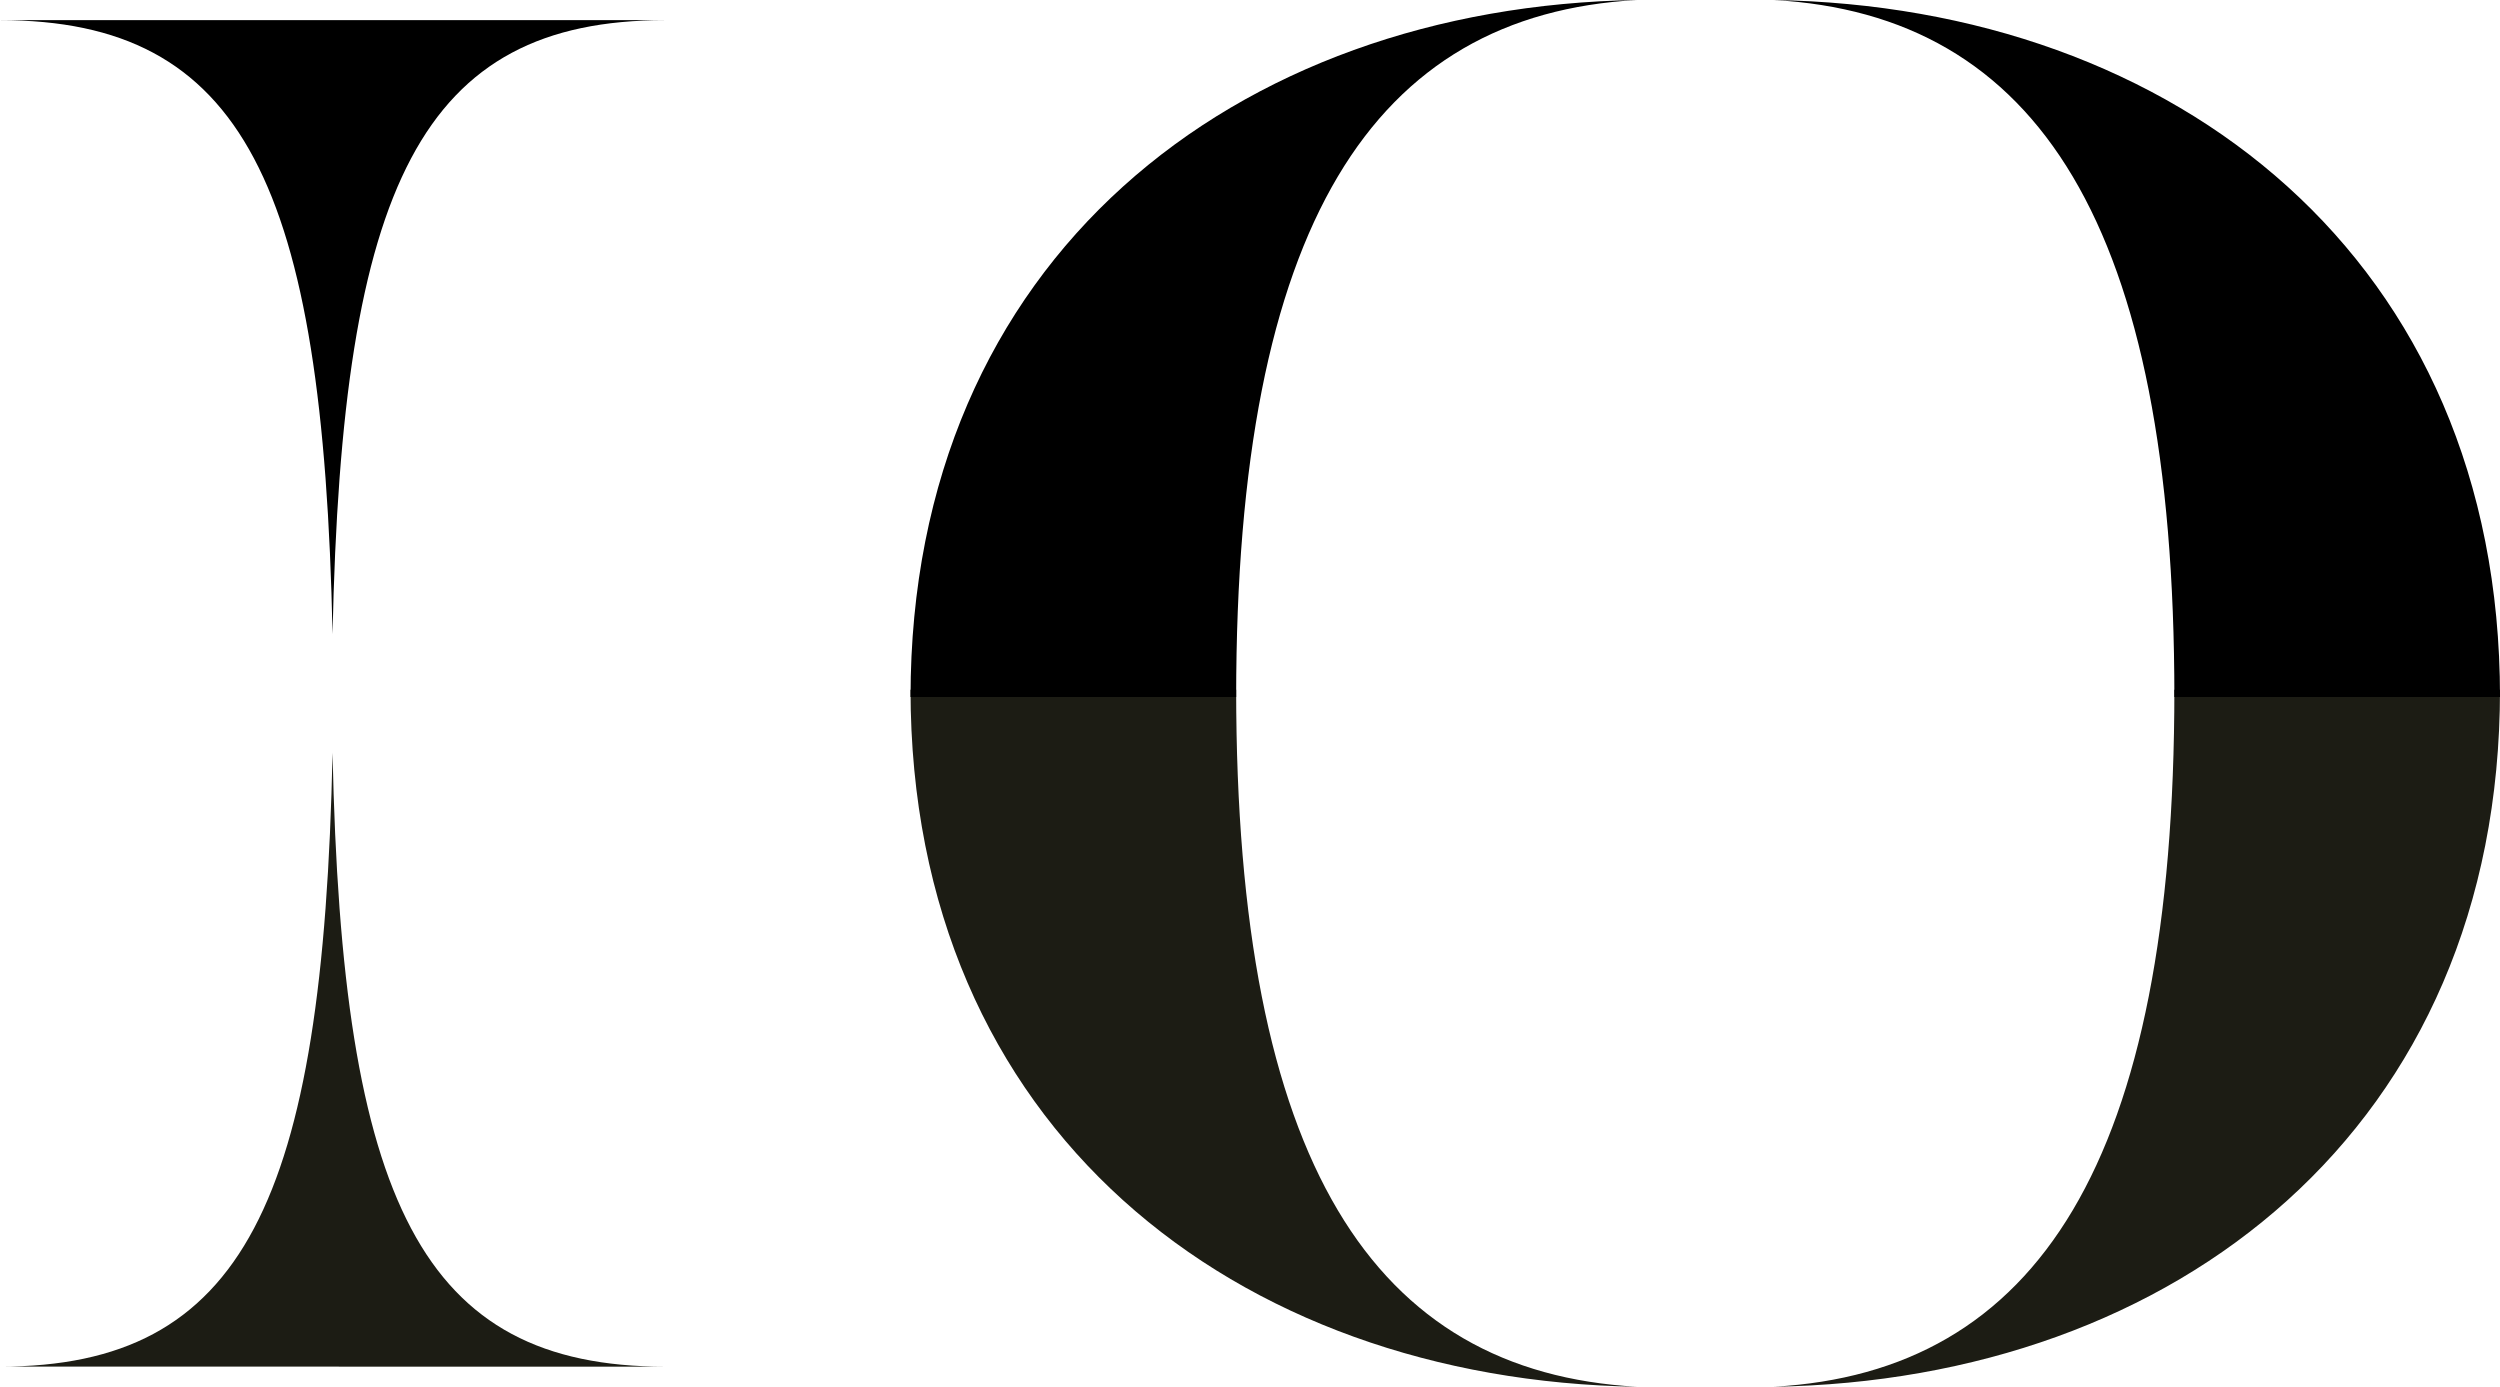 <svg xmlns="http://www.w3.org/2000/svg" xmlns:xlink="http://www.w3.org/1999/xlink" width="345.81" height="191.822" viewBox="0 0 345.81 191.822"><defs><clipPath id="clip-path"><rect id="Rechteck_6" data-name="Rechteck 6" width="345.81" height="96.411" fill="#1c1c14"></rect></clipPath><clipPath id="clip-path-2"><rect id="Rechteck_6-2" data-name="Rechteck 6" width="345.81" height="96.411"></rect></clipPath></defs><g id="Gruppe_255" data-name="Gruppe 255" transform="translate(-279.595 -4489.595)"><g id="Gruppe_78" data-name="Gruppe 78" transform="translate(165.853 327.006)"><g id="Gruppe_71" data-name="Gruppe 71" transform="translate(113.742 4258)"><g id="Gruppe_6" data-name="Gruppe 6" transform="translate(0 0)" clip-path="url(#clip-path)"><path id="Pfad_9" data-name="Pfad 9" d="M46,86.92H0C33.655,86.92,44.706,64.212,46,2c1.291,62.216,12.342,84.924,46,84.924Z" transform="translate(0 6.707)" fill="#1c1c14"></path><path id="Pfad_10" data-name="Pfad 10" d="M156.734,0c0,60.641-44.9,95.526-100.48,96.411C92.687,94.392,111.692,65.447,111.692,0Z" transform="translate(189.076 -0.002)" fill="#1c1c14"></path><path id="Pfad_11" data-name="Pfad 11" d="M28.88,0c0,60.641,44.9,95.526,100.48,96.411C92.927,94.392,73.922,65.447,73.922,0Z" transform="translate(97.069 -0.002)" fill="#1c1c14"></path></g></g><g id="Gruppe_72" data-name="Gruppe 72" transform="translate(113.742 4162.589)"><g id="Gruppe_6-2" data-name="Gruppe 6" transform="translate(0 0)" clip-path="url(#clip-path-2)"><path id="Pfad_9-2" data-name="Pfad 9" d="M46,2H0C33.655,2,44.706,24.7,46,86.92,47.288,24.7,58.339,2,91.993,2Z" transform="translate(0 0.788)"></path><path id="Pfad_10-2" data-name="Pfad 10" d="M156.734,96.411C156.734,35.77,111.832.885,56.254,0c36.433,2.019,55.438,30.964,55.438,96.411Z" transform="translate(189.076 0.002)"></path><path id="Pfad_11-2" data-name="Pfad 11" d="M28.88,96.411C28.88,35.77,73.782.885,129.36,0,92.927,2.019,73.922,30.964,73.922,96.411Z" transform="translate(97.069 0.002)"></path></g></g></g></g></svg>